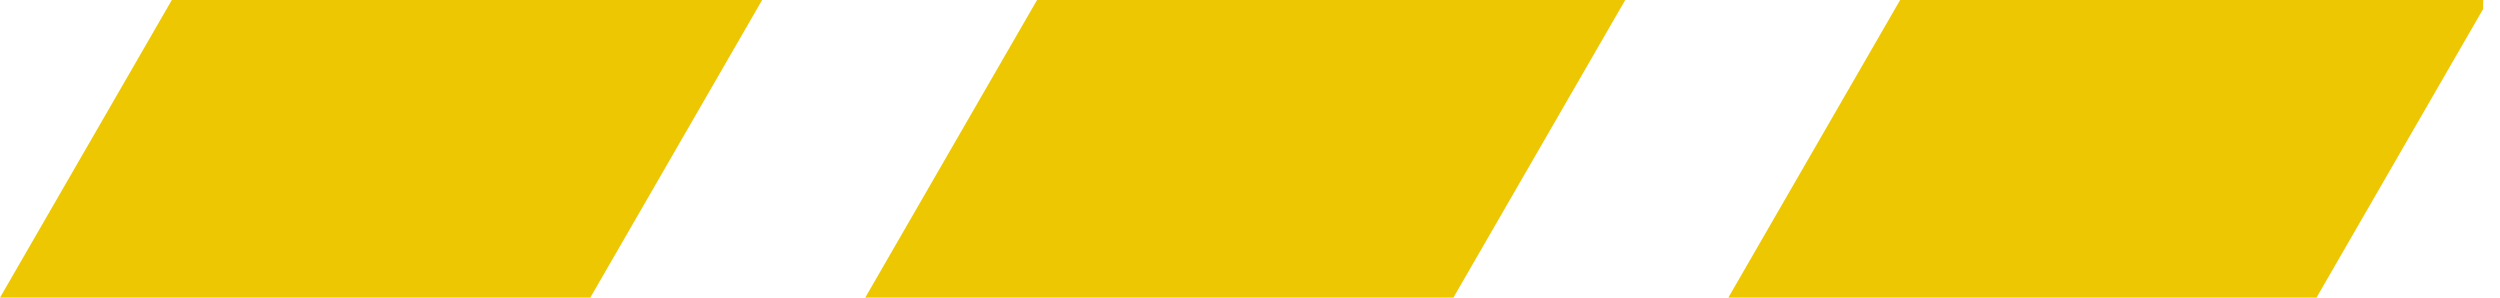 <svg xmlns="http://www.w3.org/2000/svg" width="84" height="10" viewBox="0 0 84 10" fill="none"><g clip-path="url(#clip0_1_2)"><path fill-rule="evenodd" clip-rule="evenodd" d="M83.434 0.301V0H63.845L58.072 10H77.834L83.434 0.301ZM34.845 0H54.608L48.834 10H29.072L34.845 0ZM25.608 0H5.774L0 10H19.834L25.608 0Z" fill="#EDC702"></path></g><defs><clipPath id="clip0_1_2"><rect width="84" height="10" fill="white"></rect></clipPath></defs></svg>